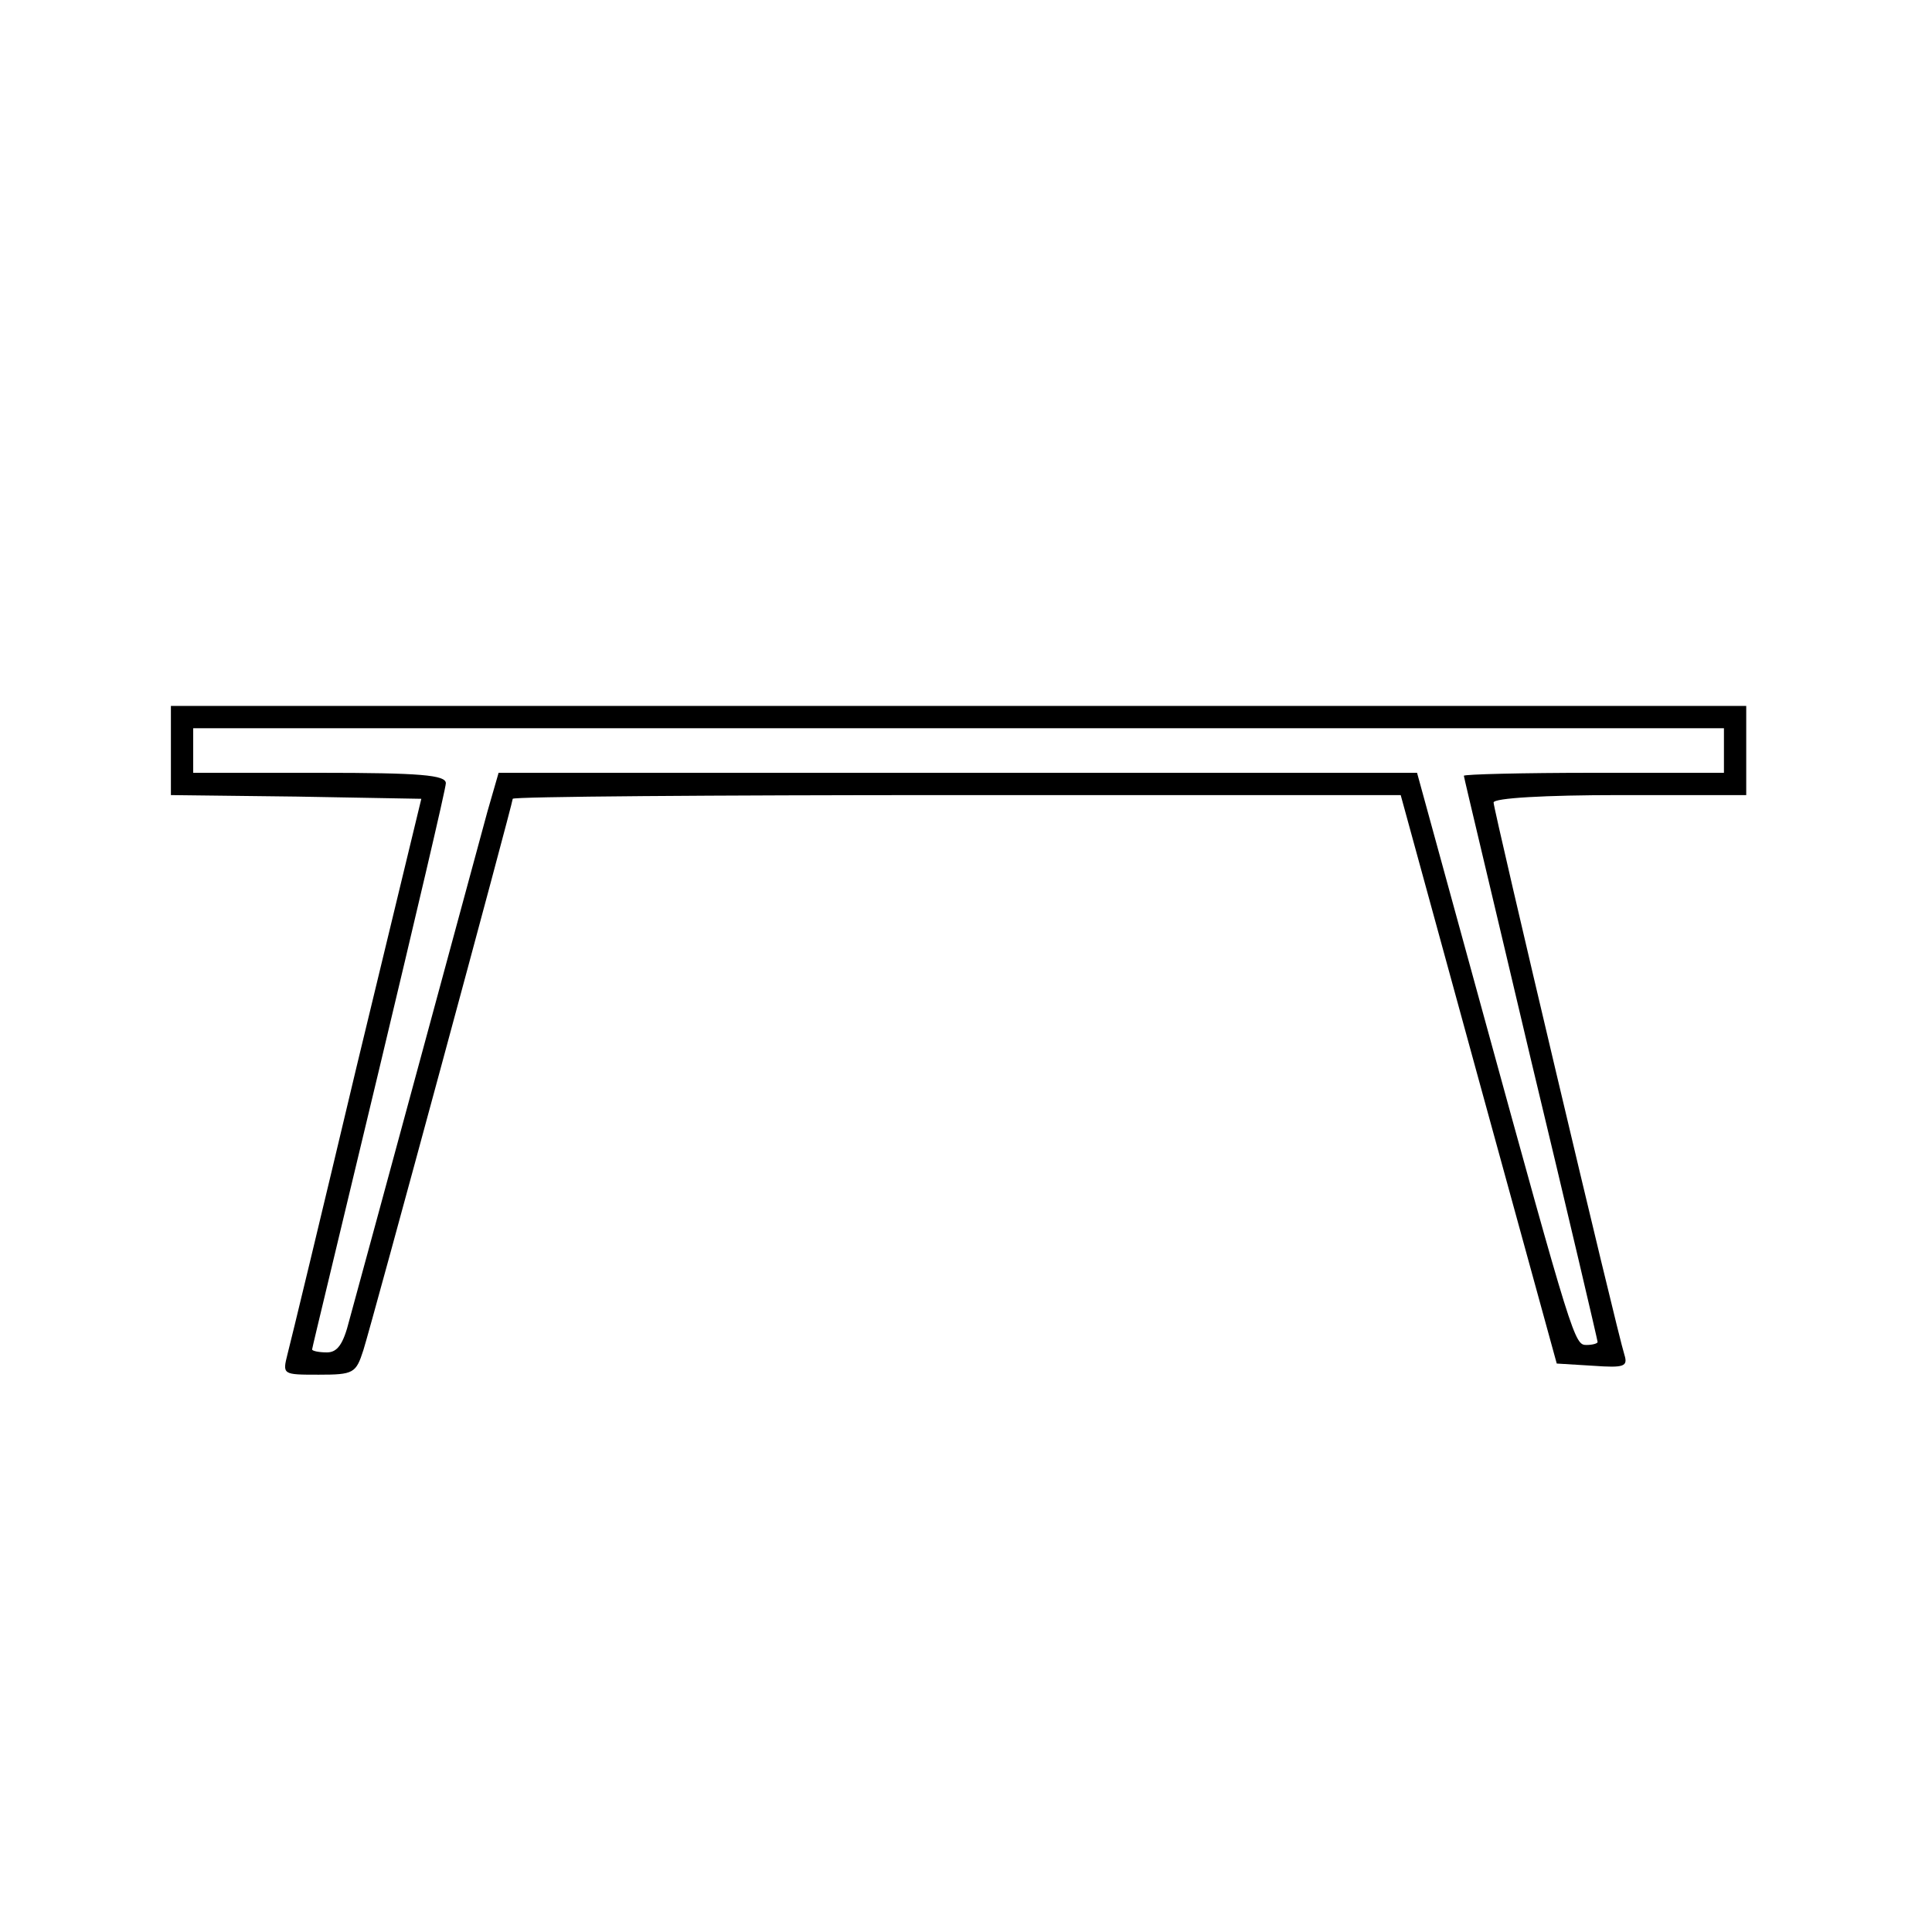 <?xml version="1.0" standalone="no"?>
<!DOCTYPE svg PUBLIC "-//W3C//DTD SVG 20010904//EN"
 "http://www.w3.org/TR/2001/REC-SVG-20010904/DTD/svg10.dtd">
<svg version="1.0" xmlns="http://www.w3.org/2000/svg"
 width="260pt" height="260pt" viewBox="0 0 260 260"
 preserveAspectRatio="xMidYMid meet">
<g transform="translate(0,260) scale(0.1,-0.1)"
fill="#000000" stroke="none">
<path d="M230 1590 l0 -60 169 -2 168 -3 -87 -360 c-47 -198 -89 -372 -93
-387 -7 -28 -7 -28 42 -28 47 0 50 2 60 33 12 38 201 736 201 742 0 3 269 5
598 5 l597 0 105 -383 105 -382 49 -3 c42 -3 47 -1 42 15 -10 31 -176 733
-176 743 0 6 69 10 170 10 l170 0 0 60 0 60 -1060 0 -1060 0 0 -60z m2090 0
l0 -30 -175 0 c-96 0 -175 -2 -175 -4 0 -2 41 -173 90 -381 50 -208 90 -379
90 -381 0 -2 -7 -4 -15 -4 -16 0 -18 5 -141 453 l-87 317 -618 0 -618 0 -15
-52 c-13 -48 -158 -583 -186 -685 -8 -32 -16 -43 -30 -43 -11 0 -20 2 -20 4 0
2 41 171 90 376 49 205 90 379 90 386 0 11 -34 14 -170 14 l-170 0 0 30 0 30
1030 0 1030 0 0 -30z"/>
</g>
</svg>
